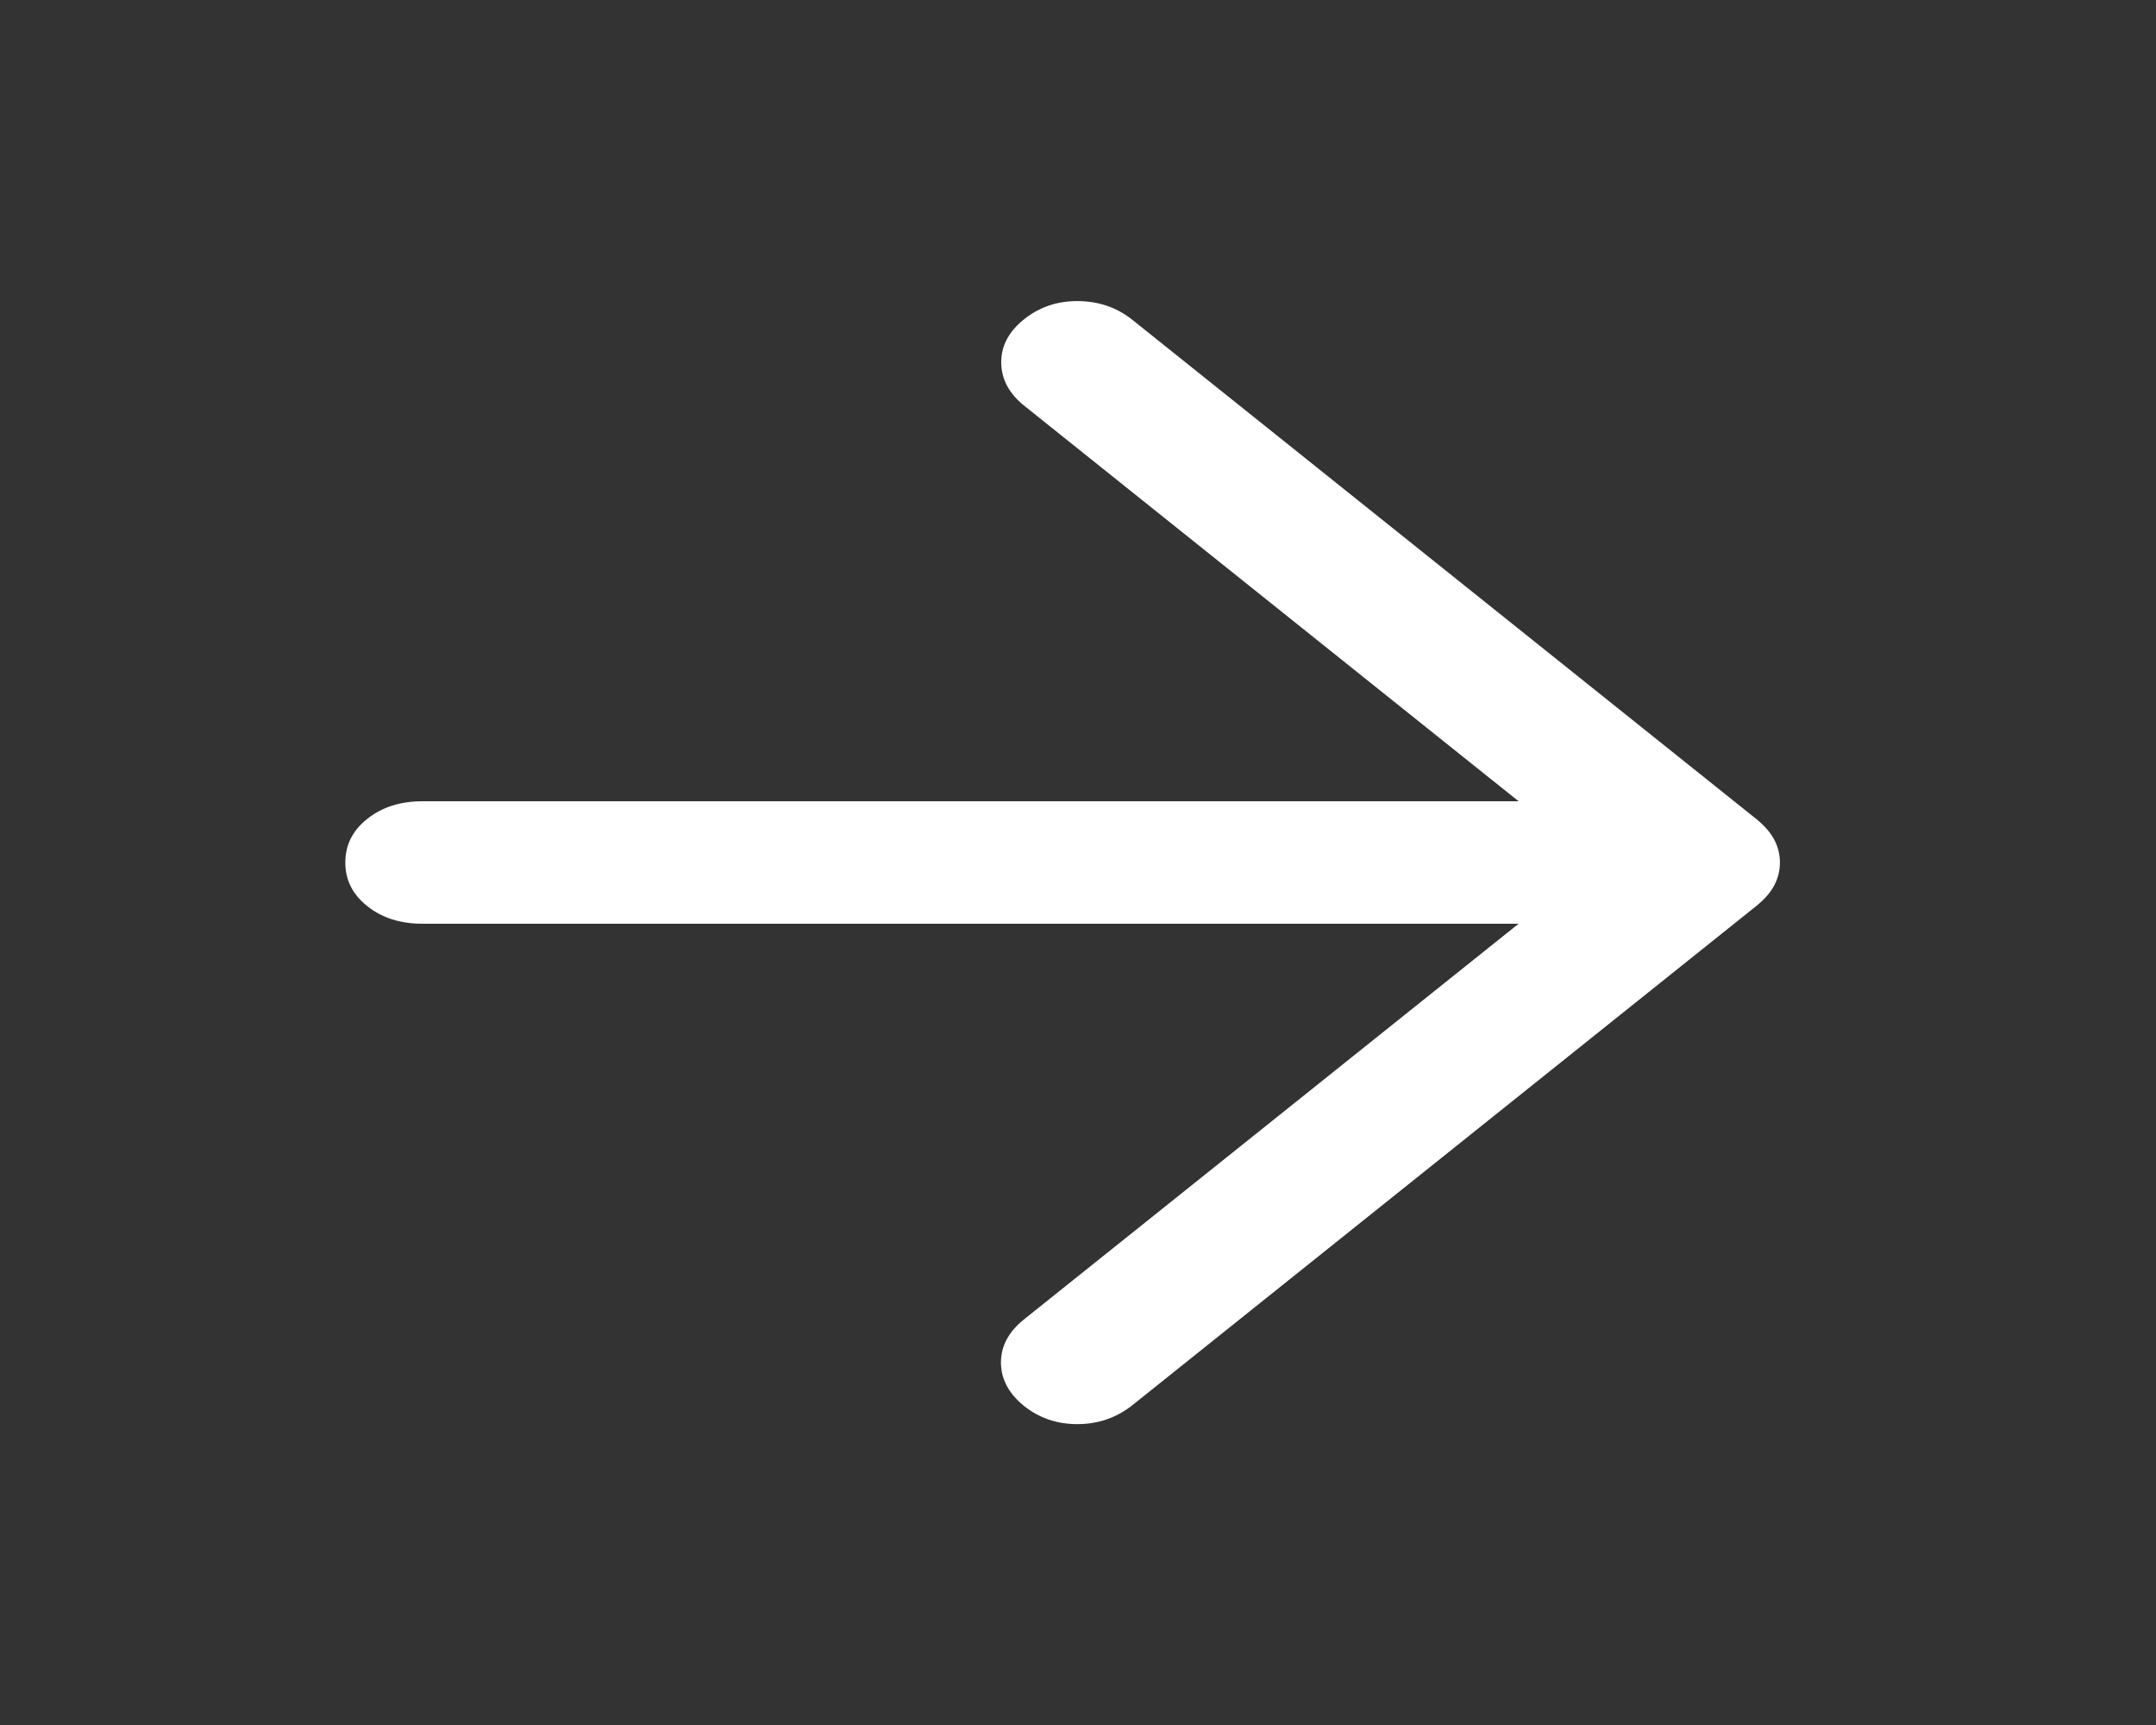 <svg width="30" height="24" viewBox="0 0 30 24" fill="none" xmlns="http://www.w3.org/2000/svg">
<rect x="0" y="0" width="30" height="24" fill="#333333" stroke="none"/>
<path d="M21.131 11.148L14.254 5.647C14.041 5.476 13.934 5.276 13.932 5.047C13.929 4.817 14.034 4.616 14.246 4.445C14.459 4.273 14.71 4.187 14.998 4.189C15.287 4.191 15.539 4.277 15.753 4.447L24.441 11.397C24.554 11.489 24.637 11.585 24.689 11.684C24.741 11.784 24.767 11.889 24.767 12.001C24.767 12.112 24.741 12.217 24.689 12.316C24.637 12.416 24.554 12.511 24.441 12.603L15.746 19.559C15.526 19.729 15.274 19.814 14.99 19.814C14.707 19.814 14.459 19.729 14.246 19.559C14.034 19.385 13.928 19.184 13.928 18.956C13.928 18.729 14.034 18.53 14.246 18.359L21.131 12.852L5.878 12.852C5.572 12.852 5.317 12.771 5.113 12.609C4.908 12.448 4.805 12.245 4.805 12C4.805 11.755 4.908 11.552 5.113 11.391C5.317 11.229 5.572 11.148 5.878 11.148L21.131 11.148Z" fill="white"/>
</svg>
